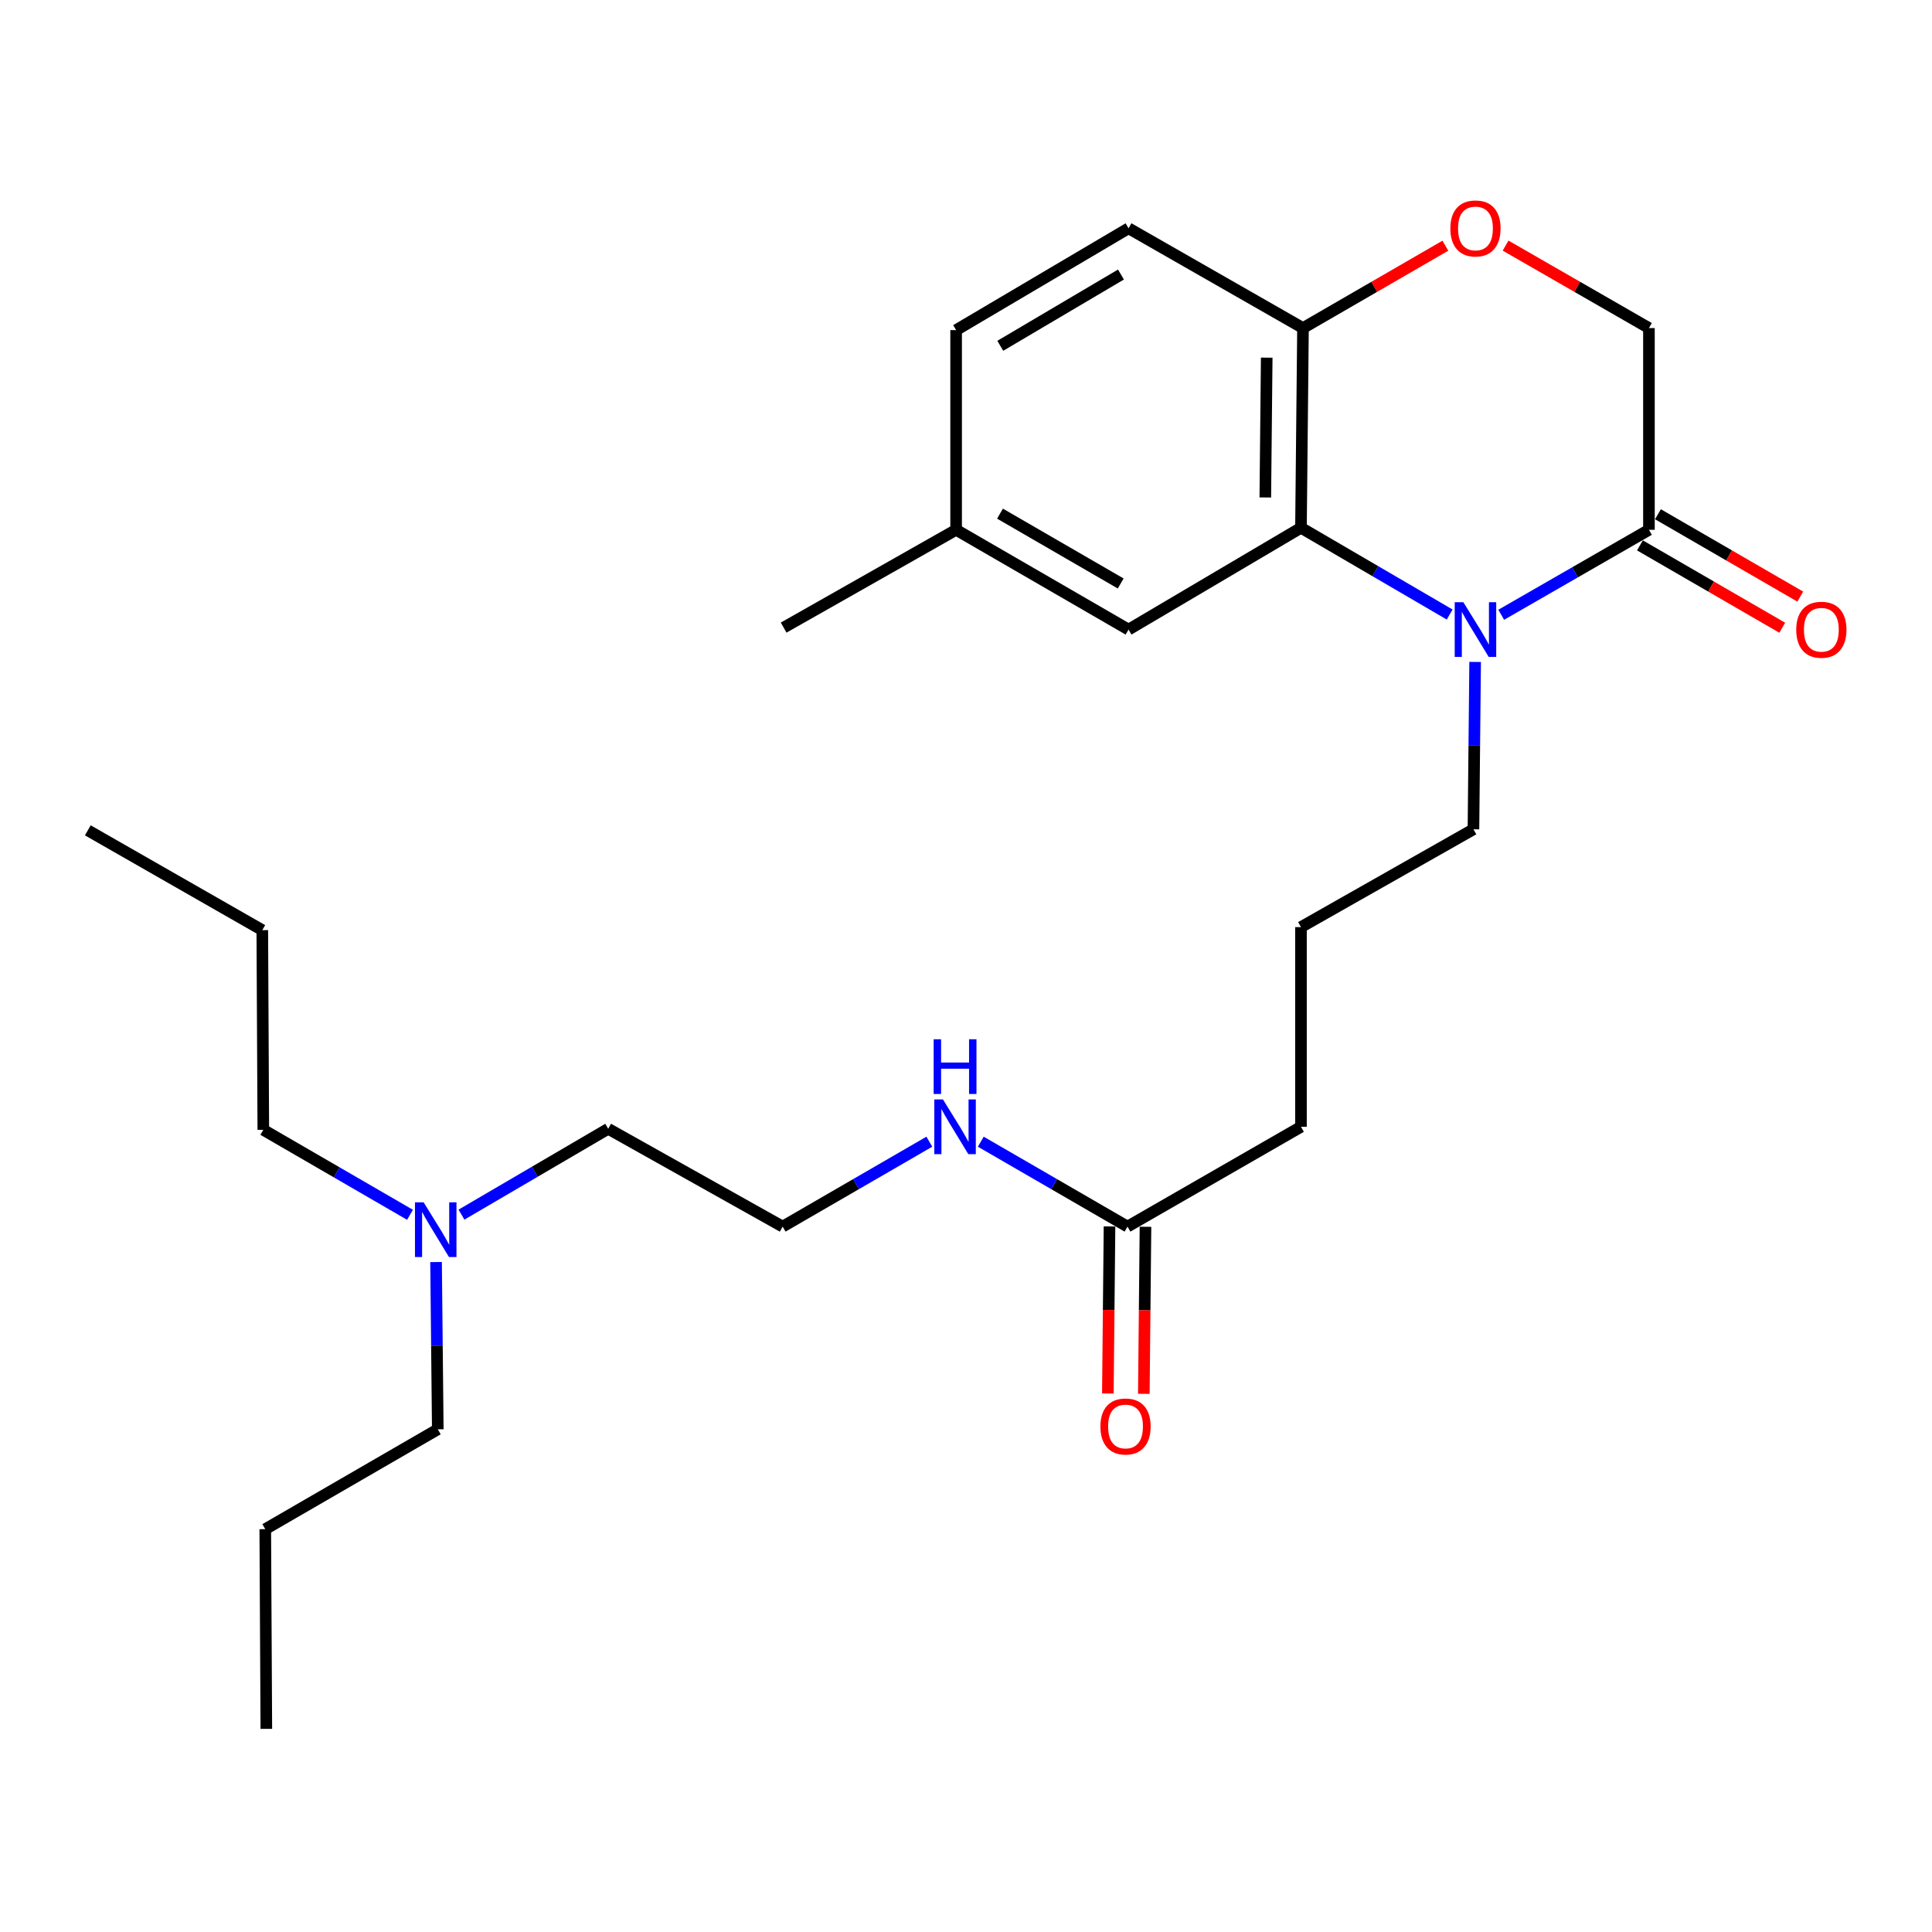<?xml version='1.0' encoding='iso-8859-1'?>
<svg version='1.1' baseProfile='full'
              xmlns='http://www.w3.org/2000/svg'
                      xmlns:rdkit='http://www.rdkit.org/xml'
                      xmlns:xlink='http://www.w3.org/1999/xlink'
                  xml:space='preserve'
width='1000px' height='1000px' viewBox='0 0 1000 1000'>
<!-- END OF HEADER -->
<rect style='opacity:1.0;fill:#FFFFFF;stroke:none' width='1000' height='1000' x='0' y='0'> </rect>
<path class='bond-0' d='M 750.344,318.082 L 711.863,295.629' style='fill:none;fill-rule:evenodd;stroke:#0000FF;stroke-width:6px;stroke-linecap:butt;stroke-linejoin:miter;stroke-opacity:1' />
<path class='bond-0' d='M 711.863,295.629 L 673.381,273.175' style='fill:none;fill-rule:evenodd;stroke:#000000;stroke-width:6px;stroke-linecap:butt;stroke-linejoin:miter;stroke-opacity:1' />
<path class='bond-1' d='M 777.028,318.207 L 815.258,296.219' style='fill:none;fill-rule:evenodd;stroke:#0000FF;stroke-width:6px;stroke-linecap:butt;stroke-linejoin:miter;stroke-opacity:1' />
<path class='bond-1' d='M 815.258,296.219 L 853.488,274.23' style='fill:none;fill-rule:evenodd;stroke:#000000;stroke-width:6px;stroke-linecap:butt;stroke-linejoin:miter;stroke-opacity:1' />
<path class='bond-11' d='M 763.529,342.618 L 763.091,385.931' style='fill:none;fill-rule:evenodd;stroke:#0000FF;stroke-width:6px;stroke-linecap:butt;stroke-linejoin:miter;stroke-opacity:1' />
<path class='bond-11' d='M 763.091,385.931 L 762.654,429.244' style='fill:none;fill-rule:evenodd;stroke:#000000;stroke-width:6px;stroke-linecap:butt;stroke-linejoin:miter;stroke-opacity:1' />
<path class='bond-3' d='M 673.381,273.175 L 674.426,169.805' style='fill:none;fill-rule:evenodd;stroke:#000000;stroke-width:6px;stroke-linecap:butt;stroke-linejoin:miter;stroke-opacity:1' />
<path class='bond-3' d='M 654.921,257.482 L 655.652,185.122' style='fill:none;fill-rule:evenodd;stroke:#000000;stroke-width:6px;stroke-linecap:butt;stroke-linejoin:miter;stroke-opacity:1' />
<path class='bond-5' d='M 673.381,273.175 L 584.13,325.874' style='fill:none;fill-rule:evenodd;stroke:#000000;stroke-width:6px;stroke-linecap:butt;stroke-linejoin:miter;stroke-opacity:1' />
<path class='bond-4' d='M 853.488,274.23 L 853.488,169.805' style='fill:none;fill-rule:evenodd;stroke:#000000;stroke-width:6px;stroke-linecap:butt;stroke-linejoin:miter;stroke-opacity:1' />
<path class='bond-7' d='M 848.825,282.287 L 885.657,303.602' style='fill:none;fill-rule:evenodd;stroke:#000000;stroke-width:6px;stroke-linecap:butt;stroke-linejoin:miter;stroke-opacity:1' />
<path class='bond-7' d='M 885.657,303.602 L 922.489,324.916' style='fill:none;fill-rule:evenodd;stroke:#FF0000;stroke-width:6px;stroke-linecap:butt;stroke-linejoin:miter;stroke-opacity:1' />
<path class='bond-7' d='M 858.15,266.173 L 894.982,287.488' style='fill:none;fill-rule:evenodd;stroke:#000000;stroke-width:6px;stroke-linecap:butt;stroke-linejoin:miter;stroke-opacity:1' />
<path class='bond-7' d='M 894.982,287.488 L 931.814,308.802' style='fill:none;fill-rule:evenodd;stroke:#FF0000;stroke-width:6px;stroke-linecap:butt;stroke-linejoin:miter;stroke-opacity:1' />
<path class='bond-2' d='M 779.288,127.128 L 816.388,148.466' style='fill:none;fill-rule:evenodd;stroke:#FF0000;stroke-width:6px;stroke-linecap:butt;stroke-linejoin:miter;stroke-opacity:1' />
<path class='bond-2' d='M 816.388,148.466 L 853.488,169.805' style='fill:none;fill-rule:evenodd;stroke:#000000;stroke-width:6px;stroke-linecap:butt;stroke-linejoin:miter;stroke-opacity:1' />
<path class='bond-26' d='M 748.12,127.173 L 711.273,148.489' style='fill:none;fill-rule:evenodd;stroke:#FF0000;stroke-width:6px;stroke-linecap:butt;stroke-linejoin:miter;stroke-opacity:1' />
<path class='bond-26' d='M 711.273,148.489 L 674.426,169.805' style='fill:none;fill-rule:evenodd;stroke:#000000;stroke-width:6px;stroke-linecap:butt;stroke-linejoin:miter;stroke-opacity:1' />
<path class='bond-9' d='M 674.426,169.805 L 584.13,118.161' style='fill:none;fill-rule:evenodd;stroke:#000000;stroke-width:6px;stroke-linecap:butt;stroke-linejoin:miter;stroke-opacity:1' />
<path class='bond-12' d='M 584.13,325.874 L 494.888,274.23' style='fill:none;fill-rule:evenodd;stroke:#000000;stroke-width:6px;stroke-linecap:butt;stroke-linejoin:miter;stroke-opacity:1' />
<path class='bond-12' d='M 580.069,302.013 L 517.6,265.863' style='fill:none;fill-rule:evenodd;stroke:#000000;stroke-width:6px;stroke-linecap:butt;stroke-linejoin:miter;stroke-opacity:1' />
<path class='bond-6' d='M 583.592,634.888 L 673.381,583.234' style='fill:none;fill-rule:evenodd;stroke:#000000;stroke-width:6px;stroke-linecap:butt;stroke-linejoin:miter;stroke-opacity:1' />
<path class='bond-8' d='M 574.283,634.796 L 573.855,678.029' style='fill:none;fill-rule:evenodd;stroke:#000000;stroke-width:6px;stroke-linecap:butt;stroke-linejoin:miter;stroke-opacity:1' />
<path class='bond-8' d='M 573.855,678.029 L 573.427,721.262' style='fill:none;fill-rule:evenodd;stroke:#FF0000;stroke-width:6px;stroke-linecap:butt;stroke-linejoin:miter;stroke-opacity:1' />
<path class='bond-8' d='M 592.9,634.98 L 592.472,678.213' style='fill:none;fill-rule:evenodd;stroke:#000000;stroke-width:6px;stroke-linecap:butt;stroke-linejoin:miter;stroke-opacity:1' />
<path class='bond-8' d='M 592.472,678.213 L 592.044,721.446' style='fill:none;fill-rule:evenodd;stroke:#FF0000;stroke-width:6px;stroke-linecap:butt;stroke-linejoin:miter;stroke-opacity:1' />
<path class='bond-10' d='M 583.592,634.888 L 545.625,612.915' style='fill:none;fill-rule:evenodd;stroke:#000000;stroke-width:6px;stroke-linecap:butt;stroke-linejoin:miter;stroke-opacity:1' />
<path class='bond-10' d='M 545.625,612.915 L 507.658,590.942' style='fill:none;fill-rule:evenodd;stroke:#0000FF;stroke-width:6px;stroke-linecap:butt;stroke-linejoin:miter;stroke-opacity:1' />
<path class='bond-27' d='M 584.13,118.161 L 494.888,170.86' style='fill:none;fill-rule:evenodd;stroke:#000000;stroke-width:6px;stroke-linecap:butt;stroke-linejoin:miter;stroke-opacity:1' />
<path class='bond-27' d='M 580.21,142.097 L 517.741,178.987' style='fill:none;fill-rule:evenodd;stroke:#000000;stroke-width:6px;stroke-linecap:butt;stroke-linejoin:miter;stroke-opacity:1' />
<path class='bond-15' d='M 481.022,590.943 L 443.061,612.915' style='fill:none;fill-rule:evenodd;stroke:#0000FF;stroke-width:6px;stroke-linecap:butt;stroke-linejoin:miter;stroke-opacity:1' />
<path class='bond-15' d='M 443.061,612.915 L 405.099,634.888' style='fill:none;fill-rule:evenodd;stroke:#000000;stroke-width:6px;stroke-linecap:butt;stroke-linejoin:miter;stroke-opacity:1' />
<path class='bond-16' d='M 762.654,429.244 L 673.381,479.874' style='fill:none;fill-rule:evenodd;stroke:#000000;stroke-width:6px;stroke-linecap:butt;stroke-linejoin:miter;stroke-opacity:1' />
<path class='bond-14' d='M 494.888,274.23 L 494.888,170.86' style='fill:none;fill-rule:evenodd;stroke:#000000;stroke-width:6px;stroke-linecap:butt;stroke-linejoin:miter;stroke-opacity:1' />
<path class='bond-21' d='M 494.888,274.23 L 405.616,324.85' style='fill:none;fill-rule:evenodd;stroke:#000000;stroke-width:6px;stroke-linecap:butt;stroke-linejoin:miter;stroke-opacity:1' />
<path class='bond-13' d='M 238.856,628.694 L 276.829,606.476' style='fill:none;fill-rule:evenodd;stroke:#0000FF;stroke-width:6px;stroke-linecap:butt;stroke-linejoin:miter;stroke-opacity:1' />
<path class='bond-13' d='M 276.829,606.476 L 314.802,584.258' style='fill:none;fill-rule:evenodd;stroke:#000000;stroke-width:6px;stroke-linecap:butt;stroke-linejoin:miter;stroke-opacity:1' />
<path class='bond-19' d='M 212.212,628.776 L 174.25,606.786' style='fill:none;fill-rule:evenodd;stroke:#0000FF;stroke-width:6px;stroke-linecap:butt;stroke-linejoin:miter;stroke-opacity:1' />
<path class='bond-19' d='M 174.25,606.786 L 136.289,584.796' style='fill:none;fill-rule:evenodd;stroke:#000000;stroke-width:6px;stroke-linecap:butt;stroke-linejoin:miter;stroke-opacity:1' />
<path class='bond-20' d='M 225.703,653.234 L 226.149,696.522' style='fill:none;fill-rule:evenodd;stroke:#0000FF;stroke-width:6px;stroke-linecap:butt;stroke-linejoin:miter;stroke-opacity:1' />
<path class='bond-20' d='M 226.149,696.522 L 226.595,739.81' style='fill:none;fill-rule:evenodd;stroke:#000000;stroke-width:6px;stroke-linecap:butt;stroke-linejoin:miter;stroke-opacity:1' />
<path class='bond-18' d='M 405.099,634.888 L 314.802,584.258' style='fill:none;fill-rule:evenodd;stroke:#000000;stroke-width:6px;stroke-linecap:butt;stroke-linejoin:miter;stroke-opacity:1' />
<path class='bond-17' d='M 673.381,479.874 L 673.381,583.234' style='fill:none;fill-rule:evenodd;stroke:#000000;stroke-width:6px;stroke-linecap:butt;stroke-linejoin:miter;stroke-opacity:1' />
<path class='bond-23' d='M 136.289,584.796 L 135.761,481.436' style='fill:none;fill-rule:evenodd;stroke:#000000;stroke-width:6px;stroke-linecap:butt;stroke-linejoin:miter;stroke-opacity:1' />
<path class='bond-22' d='M 226.595,739.81 L 137.302,791.495' style='fill:none;fill-rule:evenodd;stroke:#000000;stroke-width:6px;stroke-linecap:butt;stroke-linejoin:miter;stroke-opacity:1' />
<path class='bond-24' d='M 137.302,791.495 L 137.851,894.855' style='fill:none;fill-rule:evenodd;stroke:#000000;stroke-width:6px;stroke-linecap:butt;stroke-linejoin:miter;stroke-opacity:1' />
<path class='bond-25' d='M 135.761,481.436 L 45.455,429.782' style='fill:none;fill-rule:evenodd;stroke:#000000;stroke-width:6px;stroke-linecap:butt;stroke-linejoin:miter;stroke-opacity:1' />
<path  class='atom-0' d='M 757.438 311.714
L 766.718 326.714
Q 767.638 328.194, 769.118 330.874
Q 770.598 333.554, 770.678 333.714
L 770.678 311.714
L 774.438 311.714
L 774.438 340.034
L 770.558 340.034
L 760.598 323.634
Q 759.438 321.714, 758.198 319.514
Q 756.998 317.314, 756.638 316.634
L 756.638 340.034
L 752.958 340.034
L 752.958 311.714
L 757.438 311.714
' fill='#0000FF'/>
<path  class='atom-3' d='M 750.698 118.241
Q 750.698 111.441, 754.058 107.641
Q 757.418 103.841, 763.698 103.841
Q 769.978 103.841, 773.338 107.641
Q 776.698 111.441, 776.698 118.241
Q 776.698 125.121, 773.298 129.041
Q 769.898 132.921, 763.698 132.921
Q 757.458 132.921, 754.058 129.041
Q 750.698 125.161, 750.698 118.241
M 763.698 129.721
Q 768.018 129.721, 770.338 126.841
Q 772.698 123.921, 772.698 118.241
Q 772.698 112.681, 770.338 109.881
Q 768.018 107.041, 763.698 107.041
Q 759.378 107.041, 757.018 109.841
Q 754.698 112.641, 754.698 118.241
Q 754.698 123.961, 757.018 126.841
Q 759.378 129.721, 763.698 129.721
' fill='#FF0000'/>
<path  class='atom-8' d='M 929.729 325.954
Q 929.729 319.154, 933.089 315.354
Q 936.449 311.554, 942.729 311.554
Q 949.009 311.554, 952.369 315.354
Q 955.729 319.154, 955.729 325.954
Q 955.729 332.834, 952.329 336.754
Q 948.929 340.634, 942.729 340.634
Q 936.489 340.634, 933.089 336.754
Q 929.729 332.874, 929.729 325.954
M 942.729 337.434
Q 947.049 337.434, 949.369 334.554
Q 951.729 331.634, 951.729 325.954
Q 951.729 320.394, 949.369 317.594
Q 947.049 314.754, 942.729 314.754
Q 938.409 314.754, 936.049 317.554
Q 933.729 320.354, 933.729 325.954
Q 933.729 331.674, 936.049 334.554
Q 938.409 337.434, 942.729 337.434
' fill='#FF0000'/>
<path  class='atom-9' d='M 569.568 738.338
Q 569.568 731.538, 572.928 727.738
Q 576.288 723.938, 582.568 723.938
Q 588.848 723.938, 592.208 727.738
Q 595.568 731.538, 595.568 738.338
Q 595.568 745.218, 592.168 749.138
Q 588.768 753.018, 582.568 753.018
Q 576.328 753.018, 572.928 749.138
Q 569.568 745.258, 569.568 738.338
M 582.568 749.818
Q 586.888 749.818, 589.208 746.938
Q 591.568 744.018, 591.568 738.338
Q 591.568 732.778, 589.208 729.978
Q 586.888 727.138, 582.568 727.138
Q 578.248 727.138, 575.888 729.938
Q 573.568 732.738, 573.568 738.338
Q 573.568 744.058, 575.888 746.938
Q 578.248 749.818, 582.568 749.818
' fill='#FF0000'/>
<path  class='atom-11' d='M 488.08 569.074
L 497.36 584.074
Q 498.28 585.554, 499.76 588.234
Q 501.24 590.914, 501.32 591.074
L 501.32 569.074
L 505.08 569.074
L 505.08 597.394
L 501.2 597.394
L 491.24 580.994
Q 490.08 579.074, 488.84 576.874
Q 487.64 574.674, 487.28 573.994
L 487.28 597.394
L 483.6 597.394
L 483.6 569.074
L 488.08 569.074
' fill='#0000FF'/>
<path  class='atom-11' d='M 483.26 537.922
L 487.1 537.922
L 487.1 549.962
L 501.58 549.962
L 501.58 537.922
L 505.42 537.922
L 505.42 566.242
L 501.58 566.242
L 501.58 553.162
L 487.1 553.162
L 487.1 566.242
L 483.26 566.242
L 483.26 537.922
' fill='#0000FF'/>
<path  class='atom-14' d='M 219.27 622.331
L 228.55 637.331
Q 229.47 638.811, 230.95 641.491
Q 232.43 644.171, 232.51 644.331
L 232.51 622.331
L 236.27 622.331
L 236.27 650.651
L 232.39 650.651
L 222.43 634.251
Q 221.27 632.331, 220.03 630.131
Q 218.83 627.931, 218.47 627.251
L 218.47 650.651
L 214.79 650.651
L 214.79 622.331
L 219.27 622.331
' fill='#0000FF'/>
</svg>
